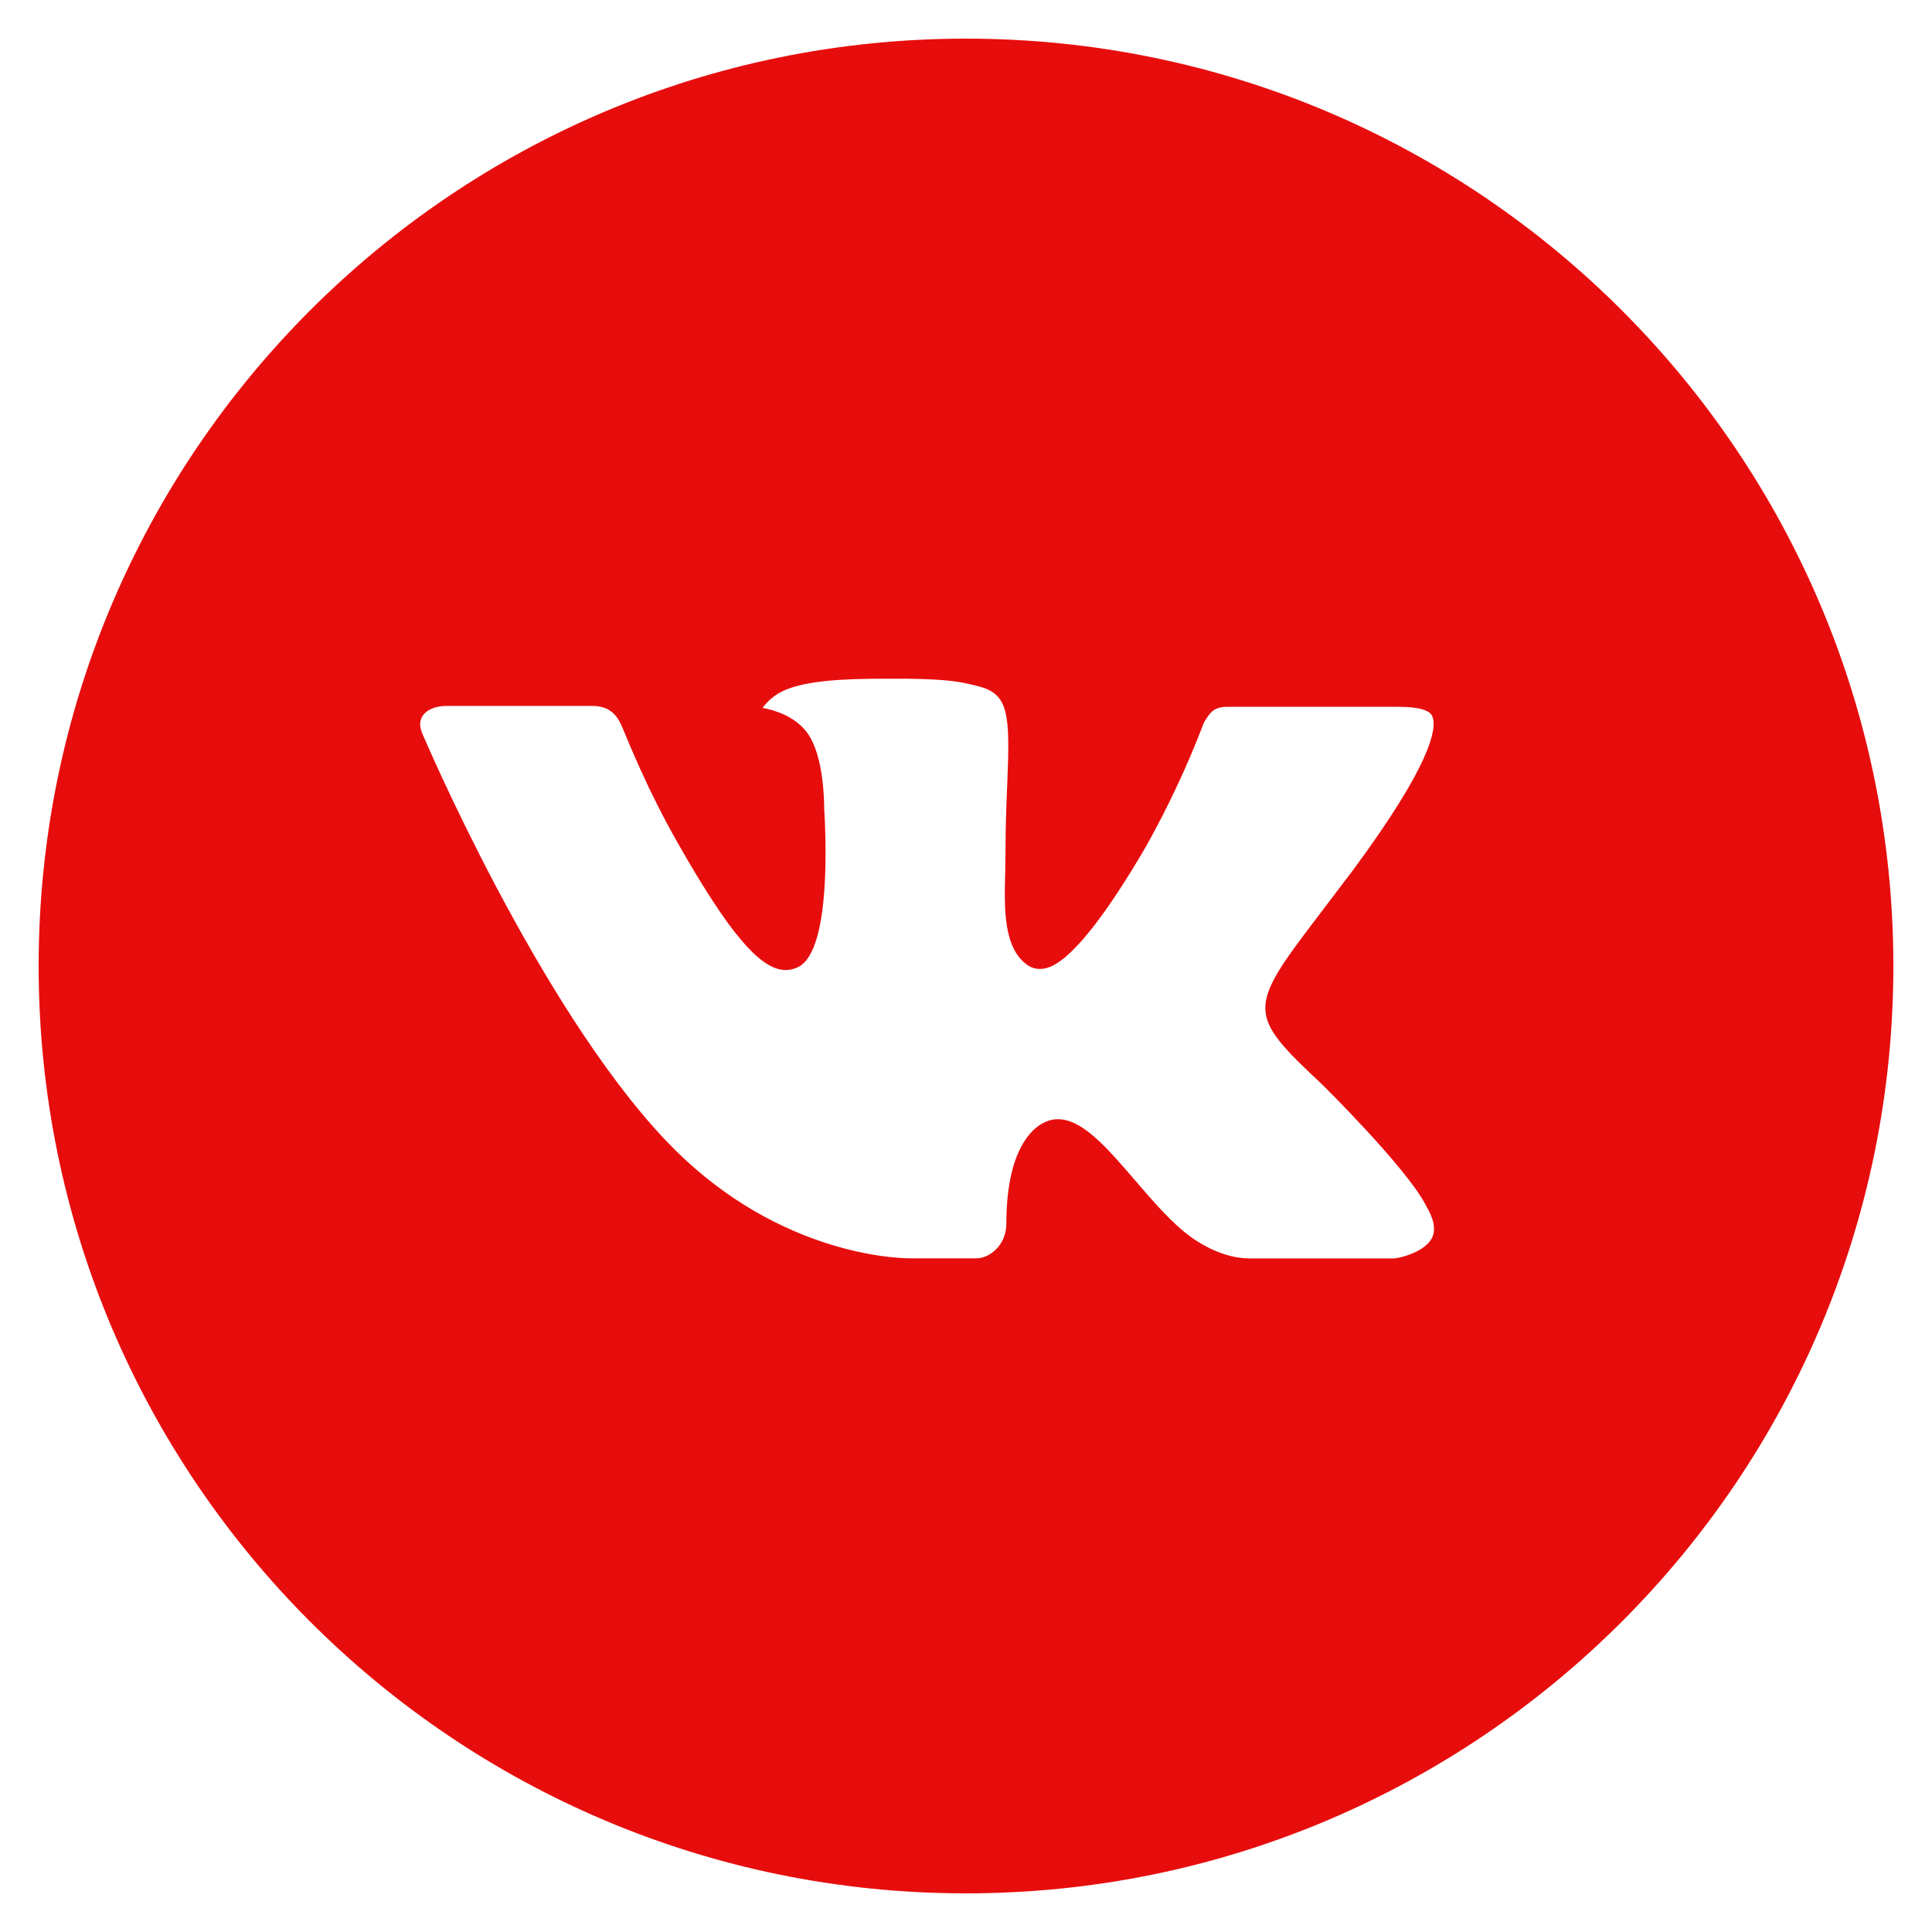 <?xml version="1.0" encoding="UTF-8"?> <svg xmlns="http://www.w3.org/2000/svg" width="53" height="53" viewBox="0 0 53 53" fill="none"> <path d="M26.5 1.06C12.449 1.06 1.06 12.45 1.06 26.5C1.06 40.55 12.449 51.94 26.5 51.94C40.55 51.94 51.94 40.55 51.94 26.5C51.94 12.45 40.55 1.06 26.5 1.06ZM36.283 29.762C36.283 29.762 38.533 31.983 39.087 33.014C39.103 33.035 39.111 33.056 39.116 33.067C39.342 33.446 39.395 33.74 39.283 33.96C39.098 34.326 38.462 34.506 38.244 34.522H34.269C33.994 34.522 33.416 34.45 32.717 33.968C32.178 33.592 31.648 32.974 31.132 32.373C30.361 31.477 29.693 30.703 29.02 30.703C28.934 30.703 28.849 30.716 28.768 30.743C28.259 30.907 27.607 31.633 27.607 33.568C27.607 34.172 27.13 34.519 26.794 34.519H24.973C24.353 34.519 21.123 34.302 18.261 31.283C14.757 27.587 11.604 20.172 11.577 20.103C11.379 19.623 11.789 19.366 12.237 19.366H16.252C16.787 19.366 16.962 19.692 17.084 19.981C17.227 20.318 17.752 21.656 18.613 23.161C20.01 25.615 20.866 26.611 21.552 26.611C21.681 26.61 21.807 26.577 21.92 26.516C22.816 26.018 22.649 22.825 22.609 22.162C22.609 22.038 22.607 20.734 22.148 20.108C21.82 19.655 21.261 19.483 20.921 19.419C21.059 19.23 21.239 19.076 21.449 18.971C22.064 18.664 23.171 18.619 24.271 18.619H24.883C26.076 18.635 26.383 18.712 26.815 18.82C27.689 19.03 27.708 19.594 27.631 21.526C27.607 22.075 27.583 22.695 27.583 23.426C27.583 23.585 27.576 23.755 27.576 23.935C27.549 24.918 27.517 26.034 28.212 26.492C28.302 26.549 28.407 26.579 28.514 26.58C28.755 26.58 29.481 26.58 31.447 23.206C32.053 22.12 32.581 20.992 33.024 19.83C33.064 19.761 33.18 19.549 33.318 19.467C33.42 19.415 33.532 19.389 33.647 19.39H38.366C38.88 19.39 39.233 19.467 39.299 19.666C39.416 19.981 39.278 20.943 37.123 23.861L36.161 25.13C34.208 27.69 34.208 27.82 36.283 29.762Z" fill="#E70D0D"></path> </svg> 